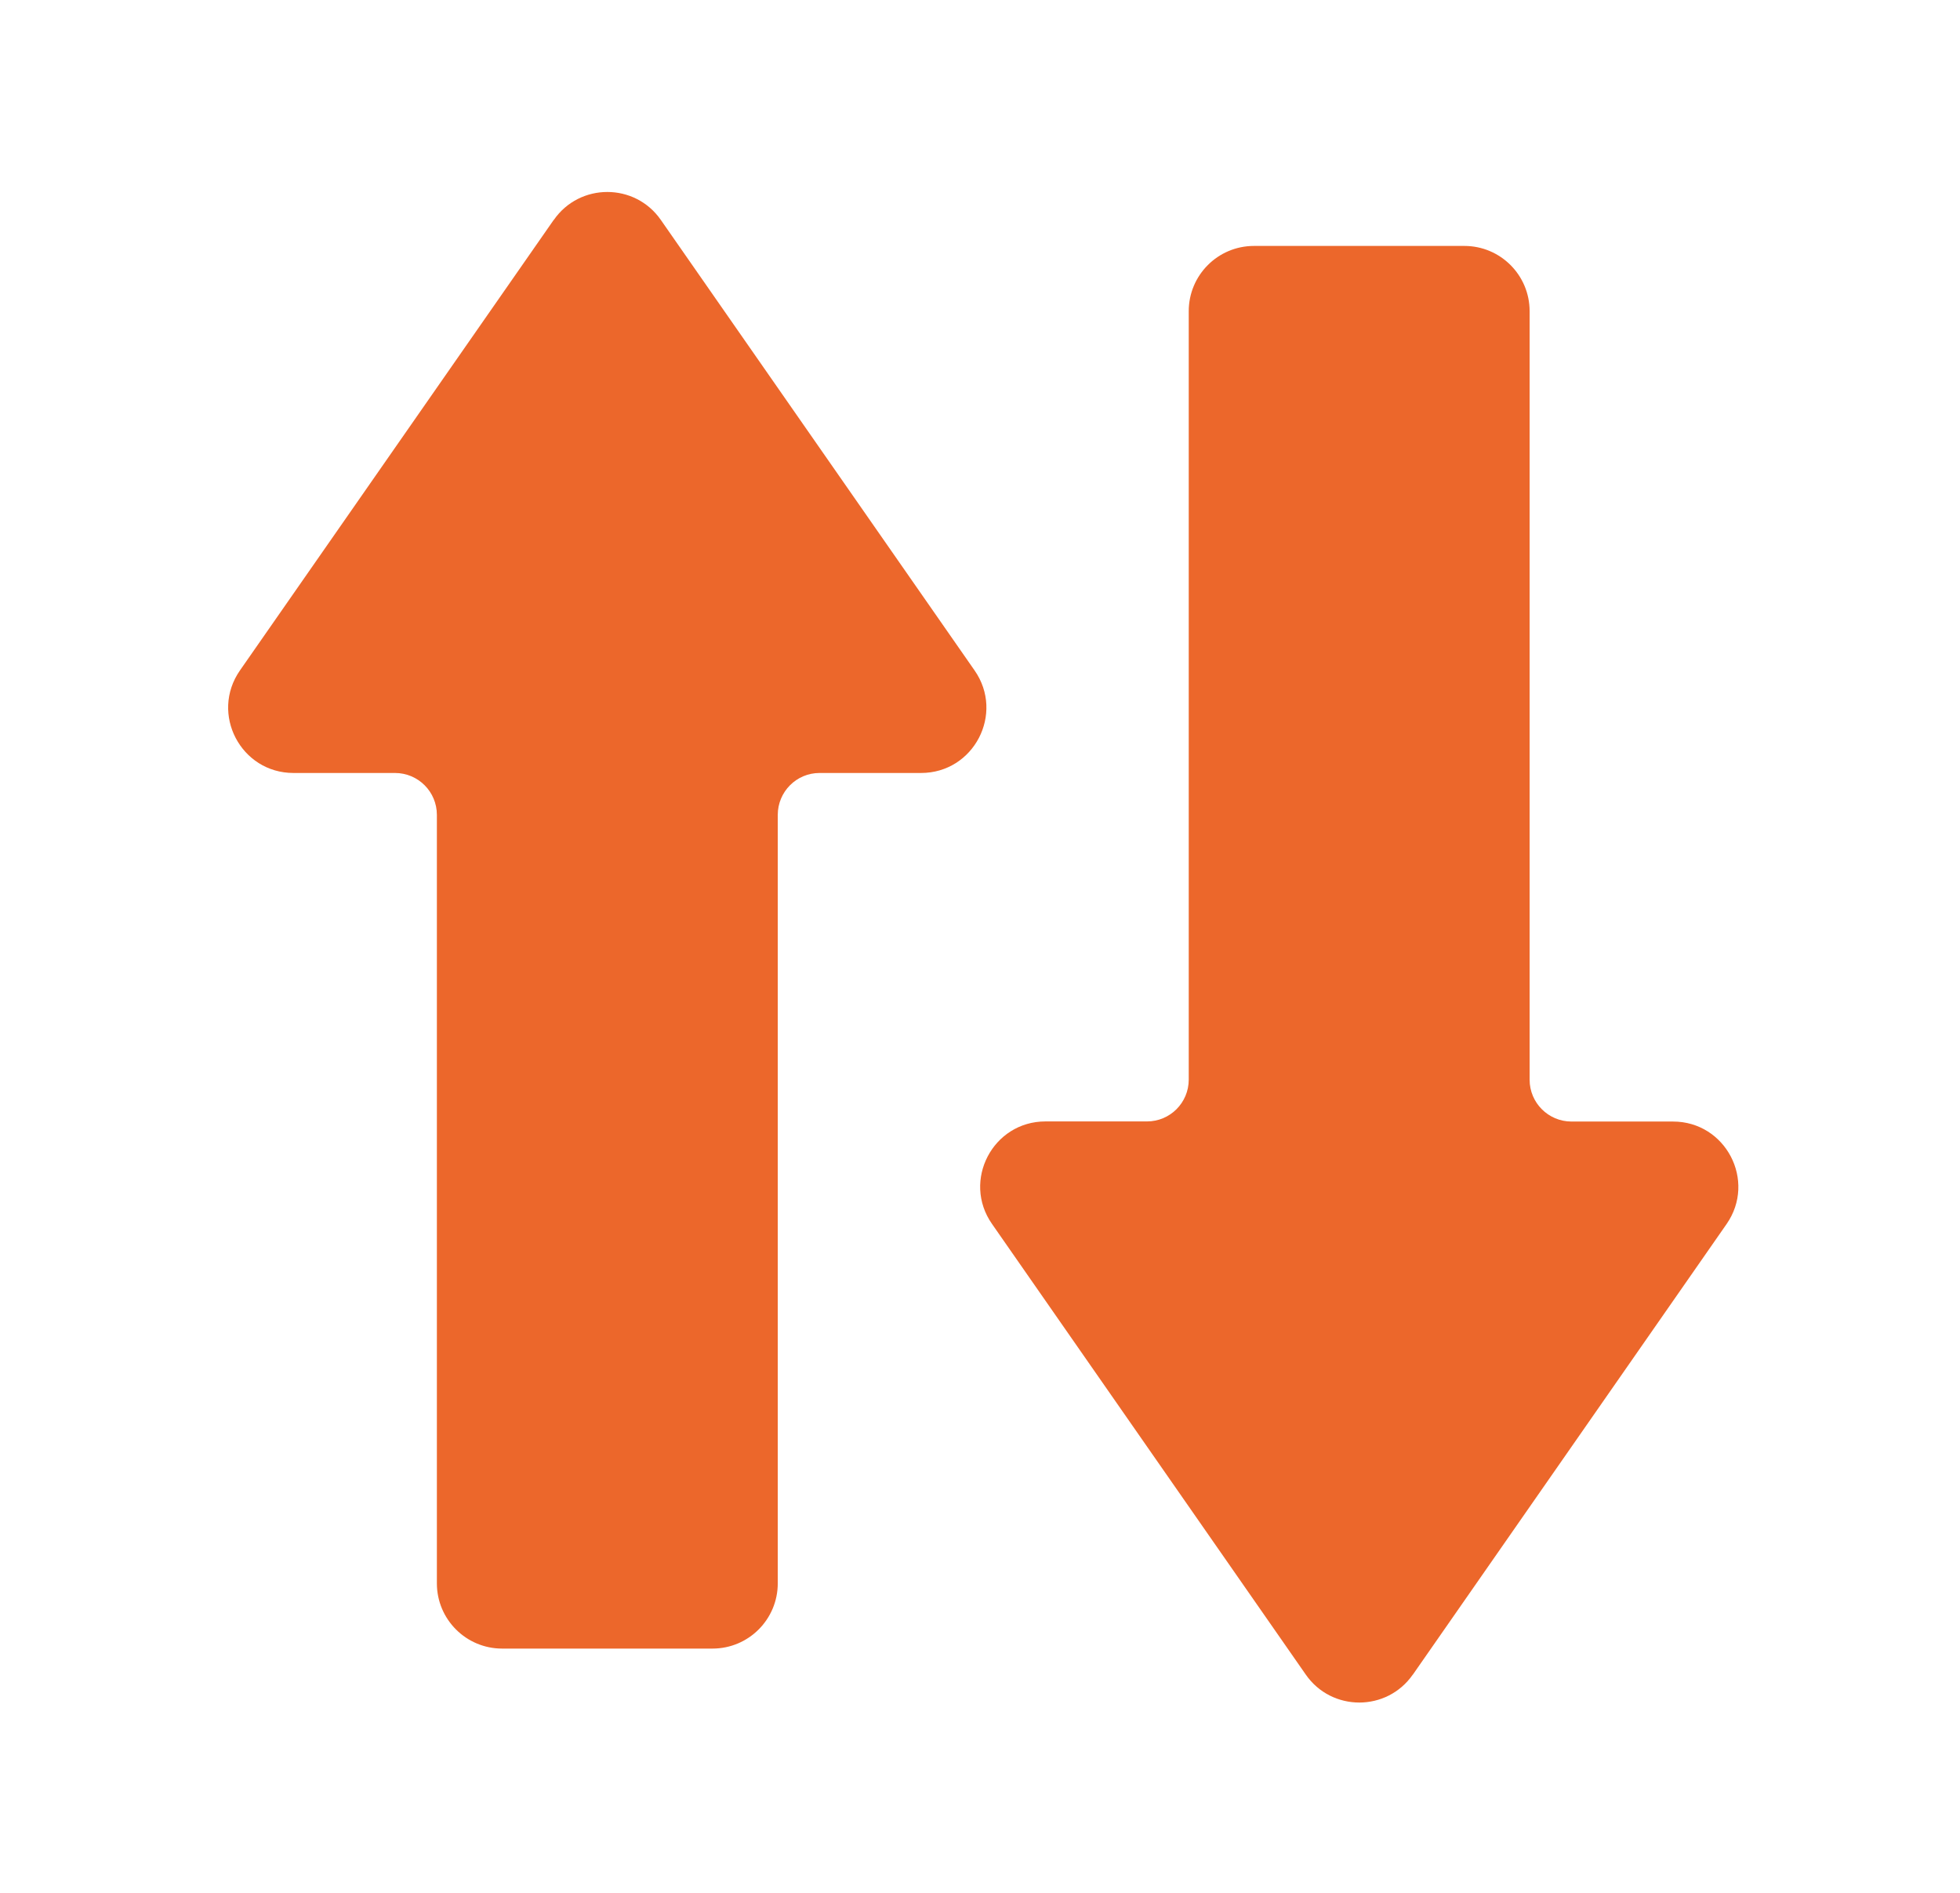 <?xml version="1.0" encoding="UTF-8"?>
<svg id="Livello_32" xmlns="http://www.w3.org/2000/svg" xmlns:xlink="http://www.w3.org/1999/xlink" viewBox="0 0 177.84 171.74">
  <defs>
    <style>
      .cls-1 {
        fill: none;
      }

      .cls-2 {
        fill: #ec672b;
      }

      .cls-3 {
        clip-path: url(#clippath-1);
      }

      .cls-4 {
        clip-path: url(#clippath);
      }
    </style>
    <clipPath id="clippath">
      <rect class="cls-1" x="88.55" y="22.32" width="69.33" height="132.93"/>
    </clipPath>
    <clipPath id="clippath-1">
      <rect class="cls-1" x="20.55" y="16.94" width="69.33" height="132.61"/>
    </clipPath>
  </defs>
  <g class="cls-4">
    <path class="cls-2" d="M128.19,151.92l28.47-40.88c2.73-3.93-.08-9.3-4.86-9.3h-9.21c-2.1,0-3.8-1.7-3.8-3.79V28.23c0-3.27-2.65-5.92-5.92-5.92h-19.09c-3.27,0-5.92,2.65-5.92,5.92v69.71c0,2.09-1.69,3.79-3.79,3.79h-9.21c-4.78,0-7.59,5.38-4.85,9.3l28.47,40.88c2.35,3.38,7.36,3.38,9.71,0"/>
  </g>
  <g class="cls-3">
    <path class="cls-2" d="M50.24,19.95l-28.47,40.87c-2.73,3.93.08,9.3,4.86,9.3h9.21c2.1,0,3.8,1.7,3.8,3.8v69.71c0,3.27,2.65,5.92,5.92,5.92h19.09c3.27,0,5.92-2.65,5.92-5.92v-69.71c0-2.09,1.69-3.8,3.79-3.8h9.21c4.79,0,7.59-5.38,4.86-9.3l-28.47-40.87c-2.35-3.38-7.36-3.38-9.71,0"/>
  </g>
</svg>
